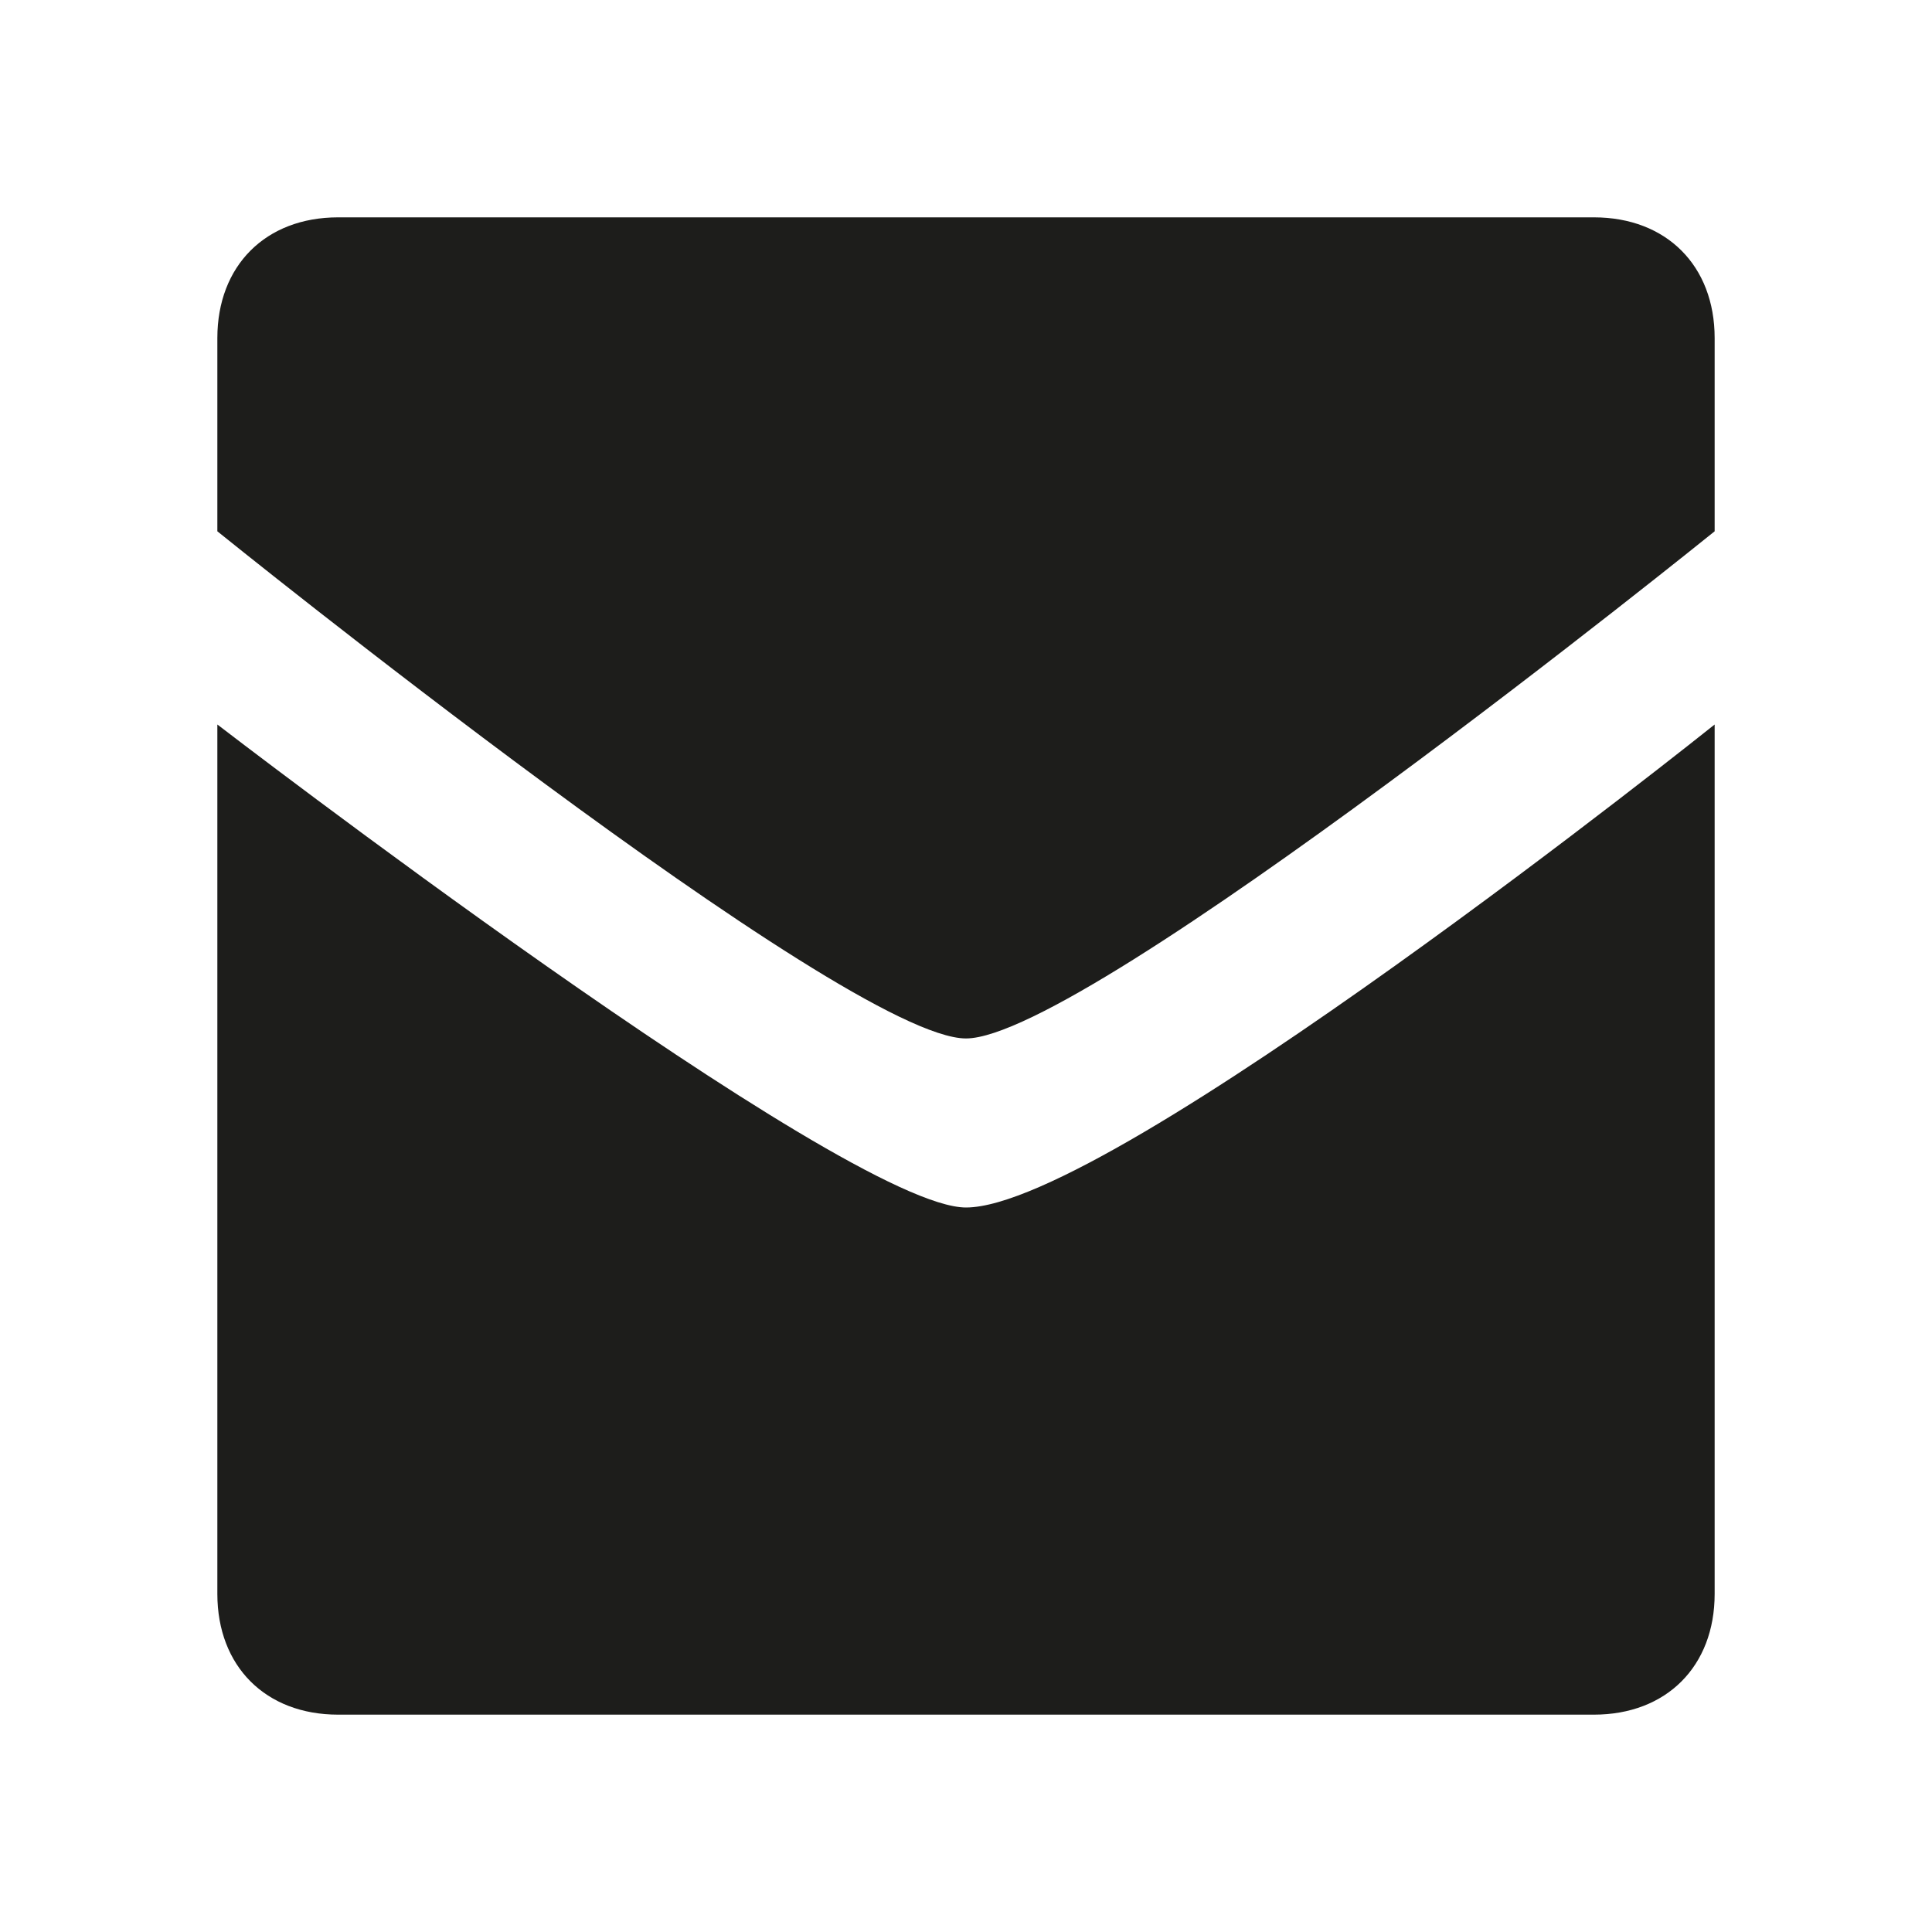 <?xml version="1.0" encoding="utf-8"?>
<!-- Generator: Adobe Illustrator 23.0.3, SVG Export Plug-In . SVG Version: 6.00 Build 0)  -->
<svg version="1.1" id="Layer_1" xmlns="http://www.w3.org/2000/svg" xmlns:xlink="http://www.w3.org/1999/xlink" x="0px" y="0px"
	 viewBox="0 0 8 8" style="enable-background:new 0 0 8 8;" xml:space="preserve">
<style type="text/css">
	.st0{fill-rule:evenodd;clip-rule:evenodd;fill:#1D1D1B;}
</style>
<path class="st0" d="M4,4.3c-0.5,0-3.1-2.1-3.1-2.1V1.4c0-0.3,0.2-0.5,0.5-0.5h5.2c0.3,0,0.5,0.2,0.5,0.5l0,0.8
	C7.1,2.2,4.5,4.3,4,4.3z M4,5c0.6,0,3.1-2,3.1-2l0,3.6c0,0.3-0.2,0.5-0.5,0.5H1.4c-0.3,0-0.5-0.2-0.5-0.5l0-3.6C0.9,3,3.5,5,4,5z"/>
</svg>
